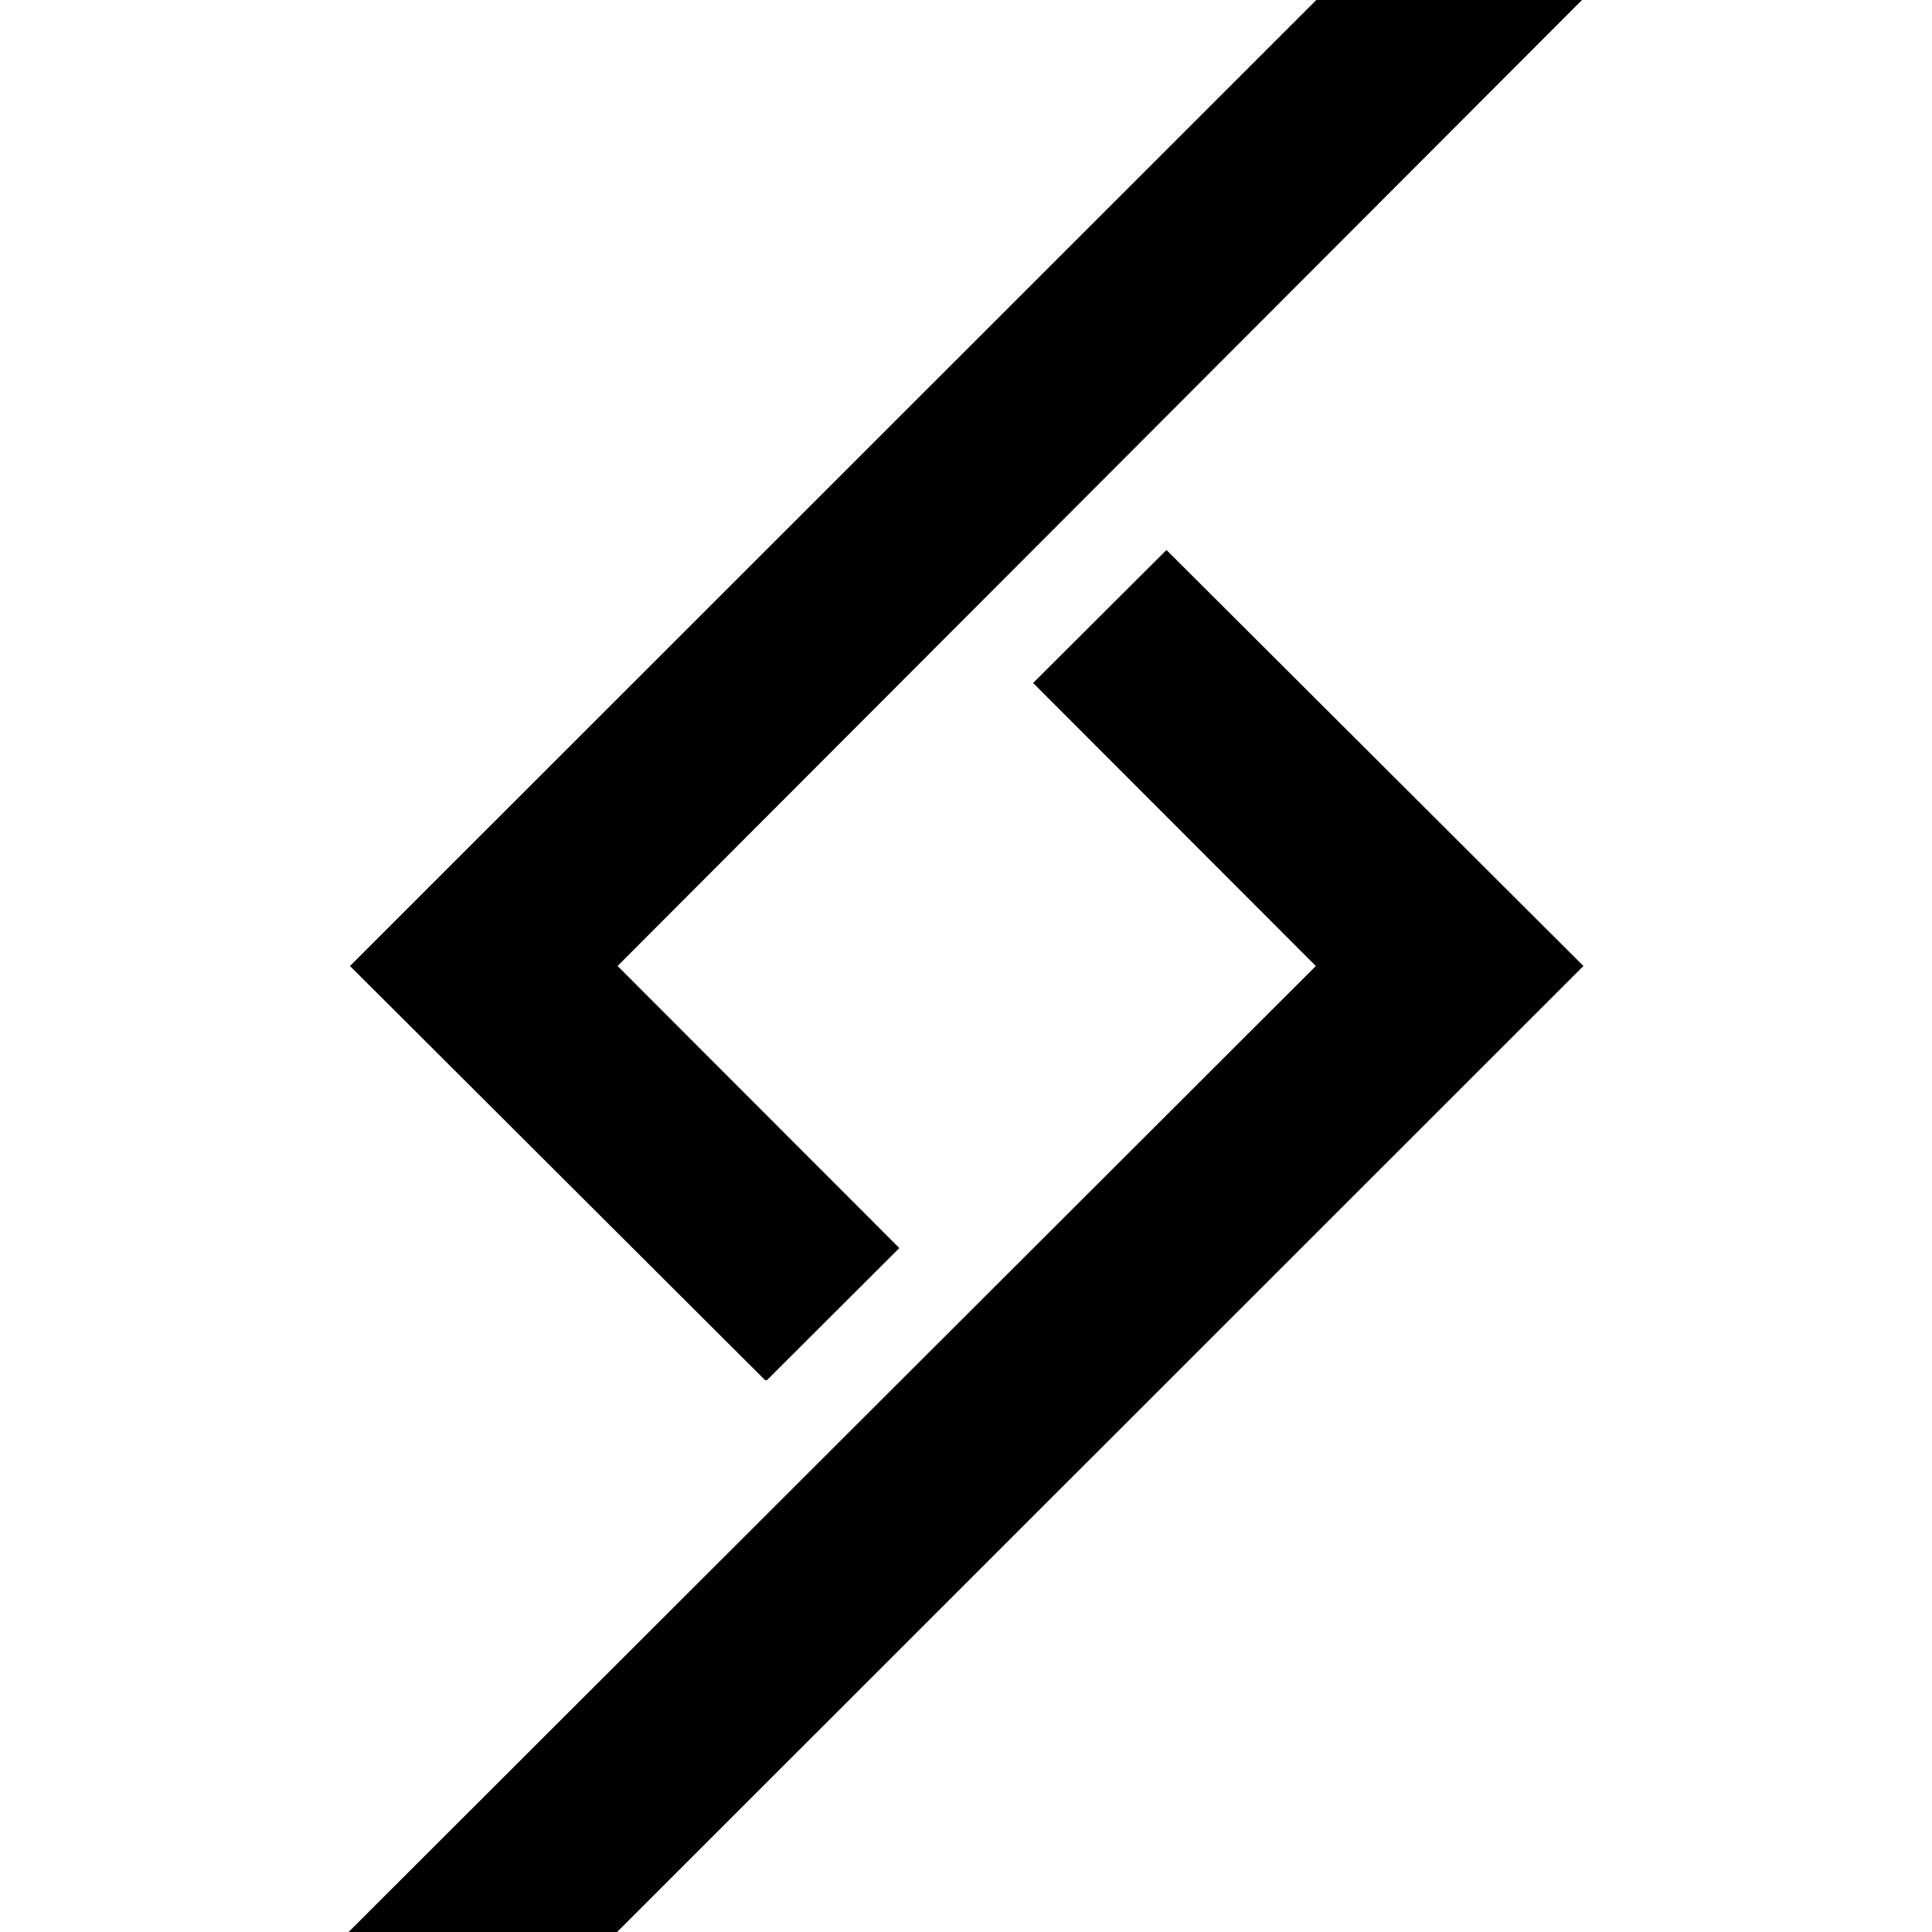 <?xml version="1.0" encoding="UTF-8"?>
<svg version="1.1" viewBox="0 0 127 127" xmlns="http://www.w3.org/2000/svg">
 <path d="m40.565 127 63.522-63.5-27.41-27.347-8.764 8.744 18.584 18.604-63.584 63.5z" fill="#000000"/>
 <path d="m86.528 0-63.522 63.5 27.286 27.223h0.124l8.702-8.682-18.522-18.542 63.398-63.5z" fill="#000000"/>
</svg>
